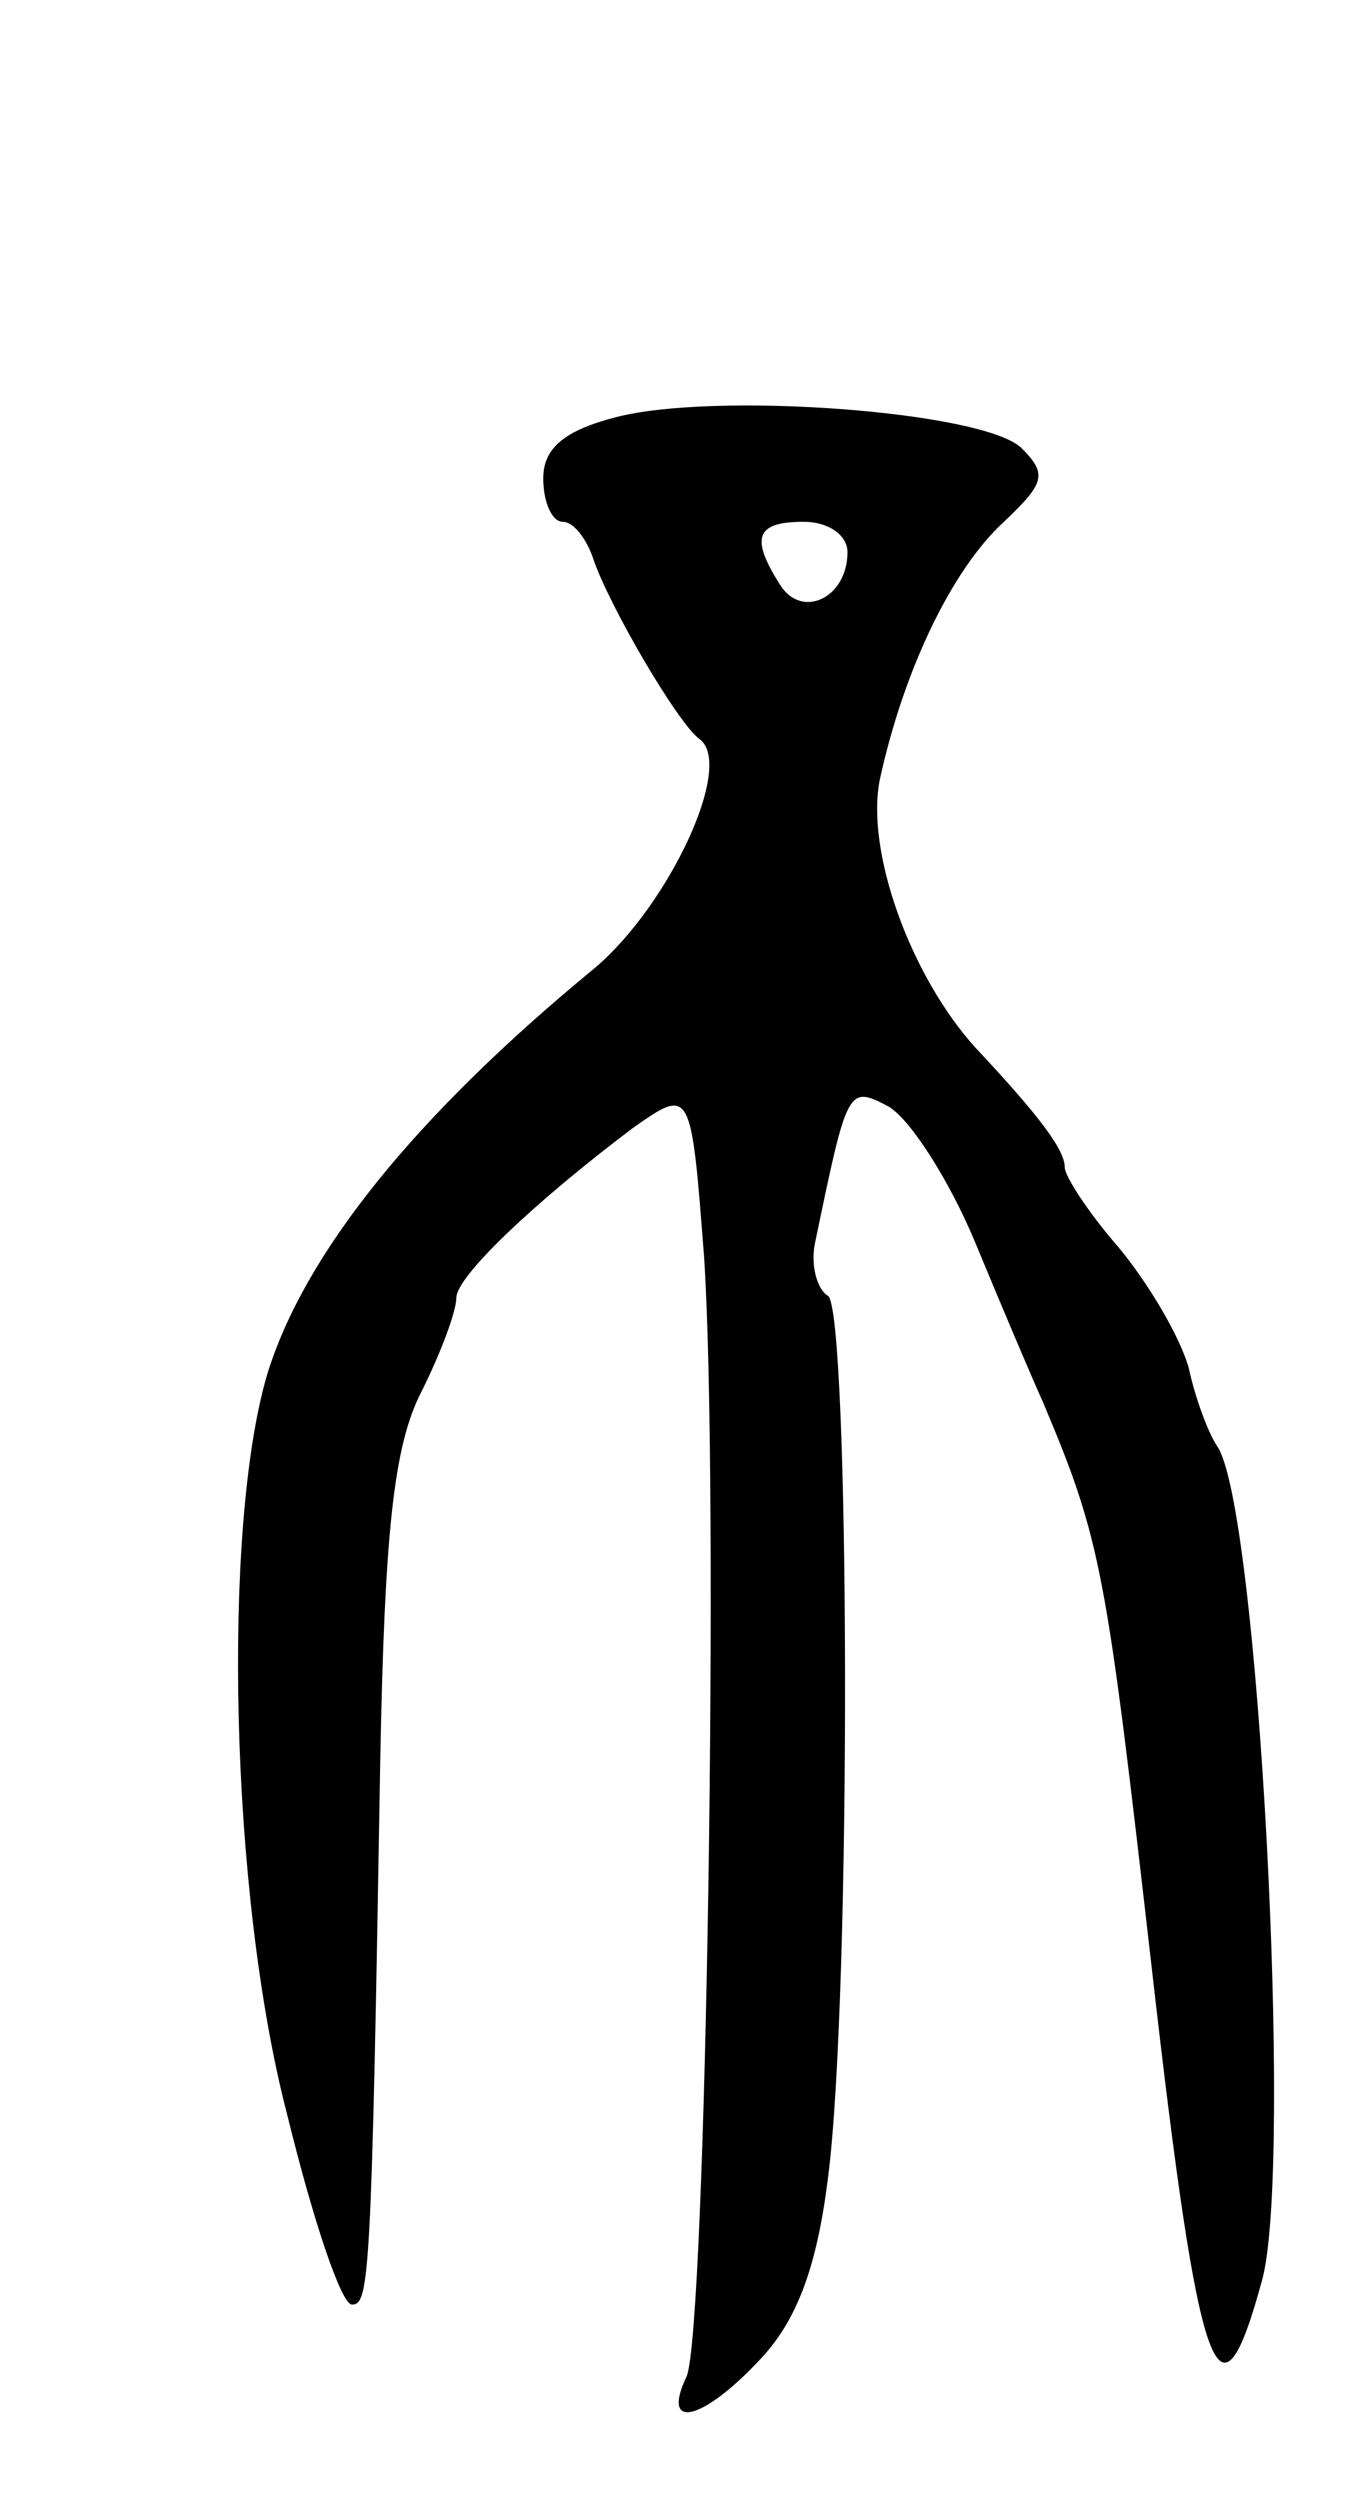 <svg version="1.0" xmlns="http://www.w3.org/2000/svg" width="63" height="115" viewBox="0 0 63 115" ><g transform="translate(0,115) scale(0.1,-0.1)" ><path d="M283 958 c-23 -6 -33 -14 -33 -28 0 -11 4 -20 9 -20 5 0 11 -8 14 -17 7 -21 39 -76 49 -83 16 -12 -14 -76 -48 -105 -84 -69 -134 -132 -151 -187 -21 -71 -17 -240 9 -340 12 -49 25 -88 30 -88 8 0 9 12 13 251 2 103 6 144 19 169 9 18 16 37 16 43 0 10 36 44 81 78 27 19 27 19 33 -59 7 -105 1 -493 -8 -515 -12 -25 7 -21 34 8 17 18 26 43 31 83 11 84 10 400 0 406 -5 3 -8 14 -6 24 15 72 15 73 34 63 10 -6 28 -34 40 -63 12 -29 26 -62 31 -73 27 -64 29 -77 50 -260 22 -193 31 -217 51 -143 14 54 -2 357 -21 383 -4 6 -10 22 -13 36 -4 14 -18 38 -32 55 -14 16 -25 33 -25 37 0 8 -11 23 -41 55 -30 33 -51 91 -44 124 11 50 33 96 57 118 19 18 20 22 8 34 -18 17 -142 26 -187 14z m107 -62 c0 -21 -21 -31 -31 -15 -14 22 -11 29 11 29 11 0 20 -6 20 -14z"/></g></svg> 
